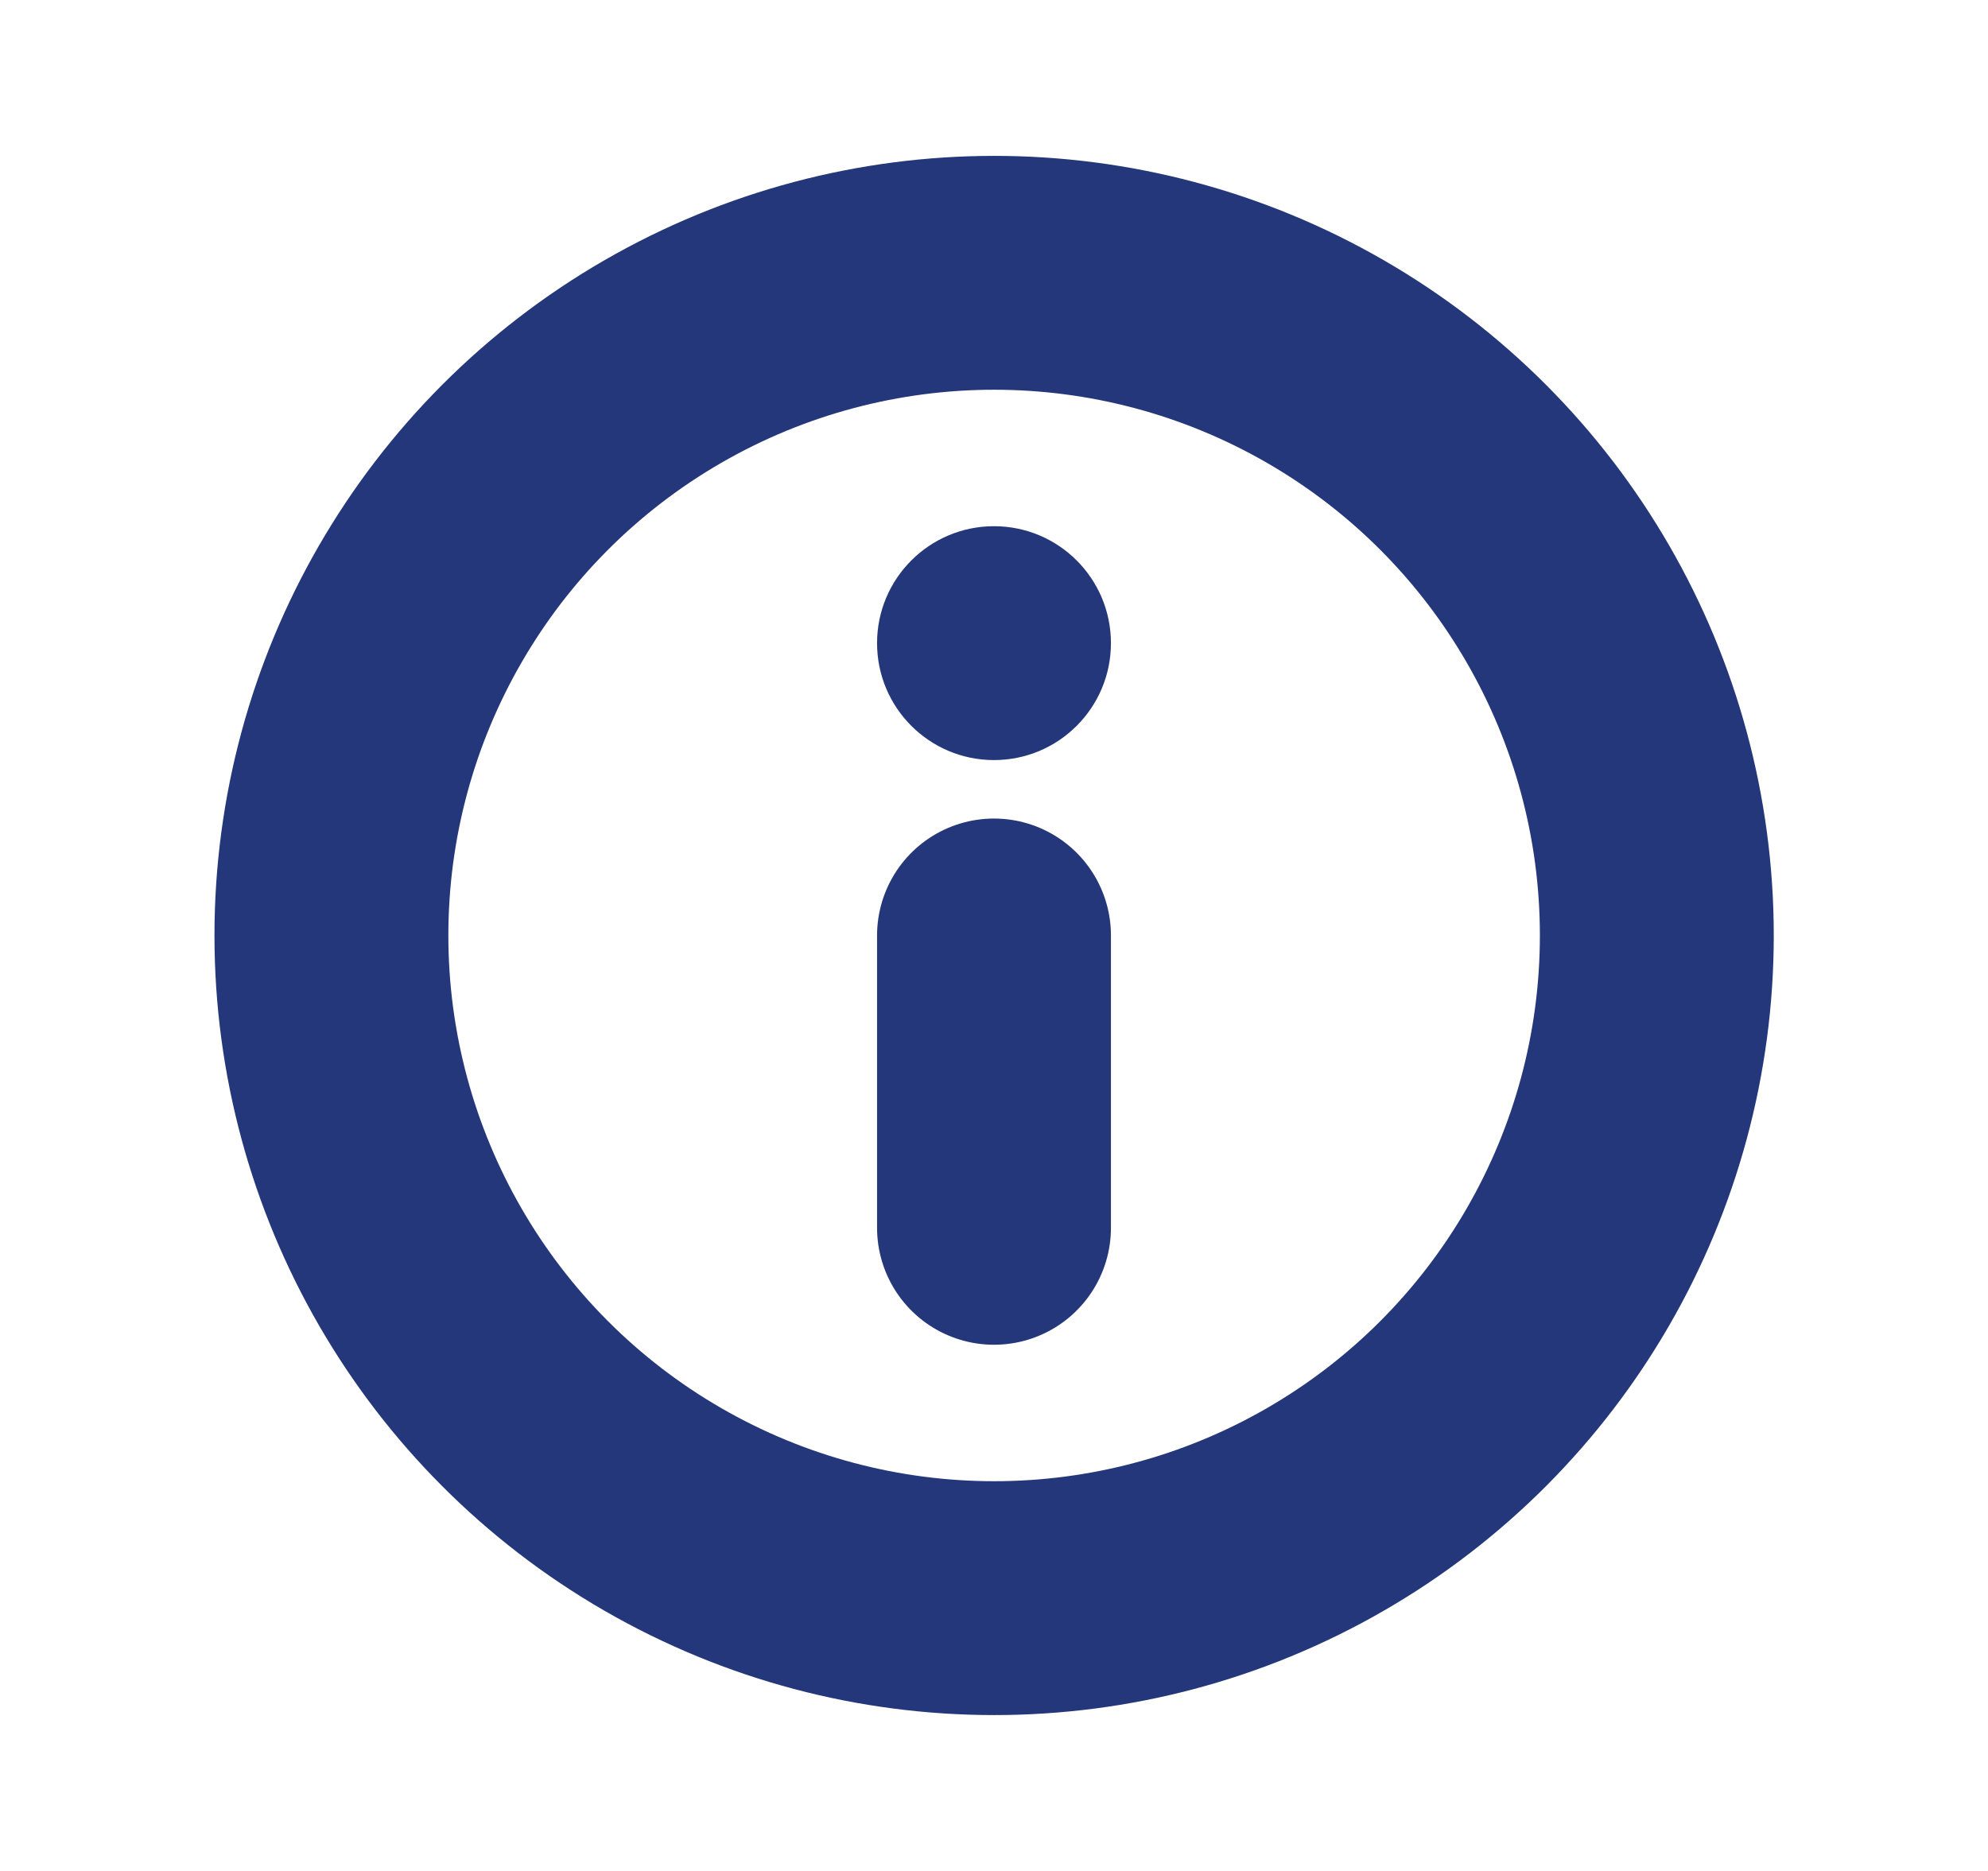 <svg width="17" height="16" viewBox="0 0 17 16" fill="none" xmlns="http://www.w3.org/2000/svg">
<circle cx="8.501" cy="8" r="5.667" stroke="#24377A" stroke-width="2"/>
<path d="M8.5 10.5V8" stroke="#24377A" stroke-width="2" stroke-linecap="round"/>
<circle cx="8.5" cy="5.5" r="1" fill="#24377A"/>
</svg>
